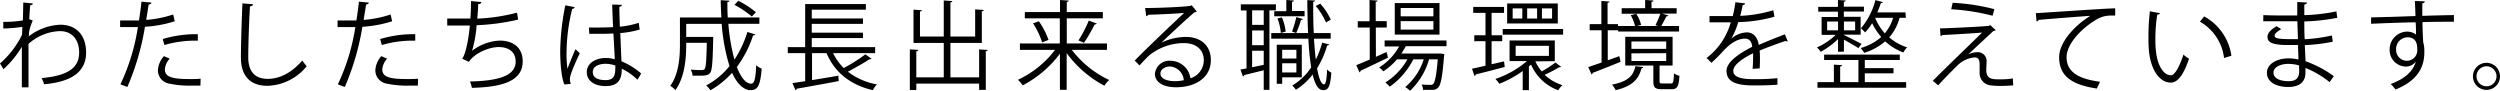 <svg xmlns="http://www.w3.org/2000/svg" viewBox="0 0 517.4 18.74"><title>アセット 5</title><g id="レイヤー_2" data-name="レイヤー 2"><g id="レイヤー_1-2" data-name="レイヤー 1"><path d="M4.82.52l2,.2c-.06.24-.24.34-.58.38-.08.94-.14,2-.18,2.86.12.06.32.14.72.3A12,12,0,0,0,6,6.68c0,.4,0,.54-.06.86a11.28,11.28,0,0,1,6.54-2.42c3.5,0,5.34,2.38,5.34,5.74,0,4.2-3.3,6.1-8.7,6.58a7.17,7.17,0,0,0-.5-1.28c5-.46,7.76-1.86,7.76-5.28,0-2.44-1.26-4.44-4-4.44A10.23,10.23,0,0,0,5.9,9.08c0,2.88,0,6.34,0,9H4.52c0-1.2,0-7.08,0-8.4a20.45,20.45,0,0,1-3.8,4.64L0,13.14A19,19,0,0,0,4.56,7.2l.06-1.64A30.29,30.29,0,0,1,.68,5.9l0-1.38a22.31,22.31,0,0,0,4.06-.3Z"/><path d="M36.16,4.4A25,25,0,0,1,30,5.54,52.82,52.82,0,0,1,26.36,18l-1.44-.54A42.81,42.81,0,0,0,28.54,5.6c-.4,0-3.08,0-3.68,0l0-1.36c.32,0,.74,0,1.2,0,.18,0,2.18,0,2.7,0,.2-1.28.4-2.68.52-3.9l2.06.2c0,.22-.3.38-.58.4-.12.88-.32,2-.5,3.18A23.2,23.2,0,0,0,35.84,3Zm5.32,13.32c-.6,0-1.22,0-1.84,0a20.06,20.06,0,0,1-4.74-.44,2.78,2.78,0,0,1-2.22-2.76,4.83,4.83,0,0,1,1.24-2.9l1.2.52a3.68,3.68,0,0,0-1,2.22c0,1.58,1.52,2,5.16,2,.74,0,1.5,0,2.24-.08Zm-7.8-9.64a23.88,23.88,0,0,1,7.26-1V8.42a22.6,22.6,0,0,0-6.92.9Z"/><path d="M52.36.88c0,.24-.22.38-.62.44-.16,2.32-.36,7.62-.36,10.58s1.48,4.42,4,4.42,4.92-1.22,7.2-3.8a8,8,0,0,0,.9,1.18,10.85,10.85,0,0,1-8.12,4.06c-3.64,0-5.5-2.1-5.5-5.88,0-2.52.18-8.72.32-11.18Z"/><path d="M81.16,4.4A25,25,0,0,1,75,5.54,52.82,52.82,0,0,1,71.36,18l-1.44-.54A42.81,42.81,0,0,0,73.54,5.6c-.4,0-3.08,0-3.68,0l0-1.36c.32,0,.74,0,1.2,0,.18,0,2.18,0,2.7,0,.2-1.28.4-2.68.52-3.9l2.06.2c0,.22-.3.38-.58.4-.12.88-.32,2-.5,3.18A23.2,23.2,0,0,0,80.84,3Zm5.32,13.32c-.6,0-1.22,0-1.84,0a20.06,20.06,0,0,1-4.74-.44,2.78,2.78,0,0,1-2.22-2.76,4.83,4.83,0,0,1,1.24-2.9l1.2.52a3.68,3.68,0,0,0-1,2.22c0,1.58,1.52,2,5.16,2,.74,0,1.5,0,2.24-.08Zm-7.8-9.64a23.88,23.88,0,0,1,7.26-1V8.42a22.6,22.6,0,0,0-6.92.9Z"/><path d="M107.24,4.06a46.12,46.12,0,0,1-8.6,1.16,25,25,0,0,1-.94,5.3,10.18,10.18,0,0,1,5.68-2.12c3,0,4.8,1.6,4.8,4.3,0,4-4,5.32-10.52,5.48a6,6,0,0,0-.4-1.32c5.74-.12,9.46-1.1,9.46-4.12,0-1.8-1.2-3-3.52-3-1.78,0-4.84,1.08-6.16,3.06l-1.4-.66c.64-.72,1.3-3.58,1.6-6.86H92.56V3.84c.84,0,3.3,0,4.8,0,.08-1.14.12-2.42.12-3.62l2.12.2c0,.34-.28.4-.64.44,0,1-.1,2-.18,3A38.78,38.78,0,0,0,107,2.62Z"/><path d="M116.8,17.48c-.62-1.44-.86-4.42-.86-7A51,51,0,0,1,117,1.1l1.94.38a.52.52,0,0,1-.52.36,38.43,38.43,0,0,0-1.16,8.62,23.83,23.83,0,0,0,.18,3.78c.44-1.2,1.24-3.12,1.66-4.06l.9.84c-.66,1.36-2.06,4.4-2.06,5.34a2.75,2.75,0,0,0,.2,1ZM121.88,5.7c1.68,0,3.36,0,5-.08-.08-1.72-.14-3.2-.18-4.68l2,.06c0,.2-.2.36-.52.42,0,1.28.06,2.58.1,4.1a17.74,17.74,0,0,0,3.92-.8l.18,1.4a19.29,19.29,0,0,1-4,.72c.08,2.22.18,4.56.24,5.84a14.73,14.73,0,0,1,4.08,2.54l-.78,1.28a12,12,0,0,0-3.24-2.28c0,1.7-.34,3.6-3.34,3.6-2.34,0-3.9-1.12-3.9-2.88,0-2,2.06-2.94,3.9-2.94a6.92,6.92,0,0,1,1.9.26c-.06-1.26-.18-3.36-.28-5.32-.62,0-1.46.06-2,.06h-3Zm5.48,7.86a6.78,6.78,0,0,0-2-.36c-1.22,0-2.68.44-2.68,1.7s1.2,1.68,2.66,1.68,2-.72,2-2.32Z"/><path d="M150.74,4.92A40.8,40.8,0,0,0,152,12.34a22.15,22.15,0,0,0,2.68-5.72l1.64.5c0,.14-.2.2-.46.2a22.69,22.69,0,0,1-3.36,6.54c.82,2.12,1.82,3.46,3,3.46.62,0,.9-1.1,1-3.84a3.14,3.14,0,0,0,1.14.72c-.28,3.44-.8,4.46-2.28,4.46s-2.88-1.4-3.84-3.6a18.18,18.18,0,0,1-4.48,3.62,6.88,6.88,0,0,0-.88-1,15.63,15.63,0,0,0,4.82-4,39.38,39.38,0,0,1-1.62-8.74h-7.34v2.7h4.6l.28,0,.7,0V8.1c-.1,4.78-.22,6.5-.64,7s-1,.56-2.1.56c-.46,0-1,0-1.52,0a3.1,3.1,0,0,0-.4-1.26,22.4,22.4,0,0,0,2.24.1.8.8,0,0,0,.64-.2c.28-.34.38-1.7.46-5.44h-4.26c0,2,0,6.74-2.24,9.78a5.67,5.67,0,0,0-1.06-.88c1.78-2.46,2-5.92,2-8.54V3.62h8.58c-.08-1.18-.12-2.38-.14-3.58l1.8.1q0,.24-.42.3c0,1.06,0,2.14.08,3.18h6.54v1.3ZM152.8.16a19.46,19.46,0,0,1,3.64,2.36l-.84.9A20.3,20.3,0,0,0,152,1Z"/><path d="M172.42,11a11.25,11.25,0,0,0,2.2,3.08,33.27,33.27,0,0,0,4.48-2.84l1.28.92a.51.51,0,0,1-.44.1c-1.16.78-3,1.8-4.46,2.58a13.66,13.66,0,0,0,6,2.62,5.76,5.76,0,0,0-.84,1.2C176,17.58,172.76,15,171.06,11h-3v5.58c1.72-.28,3.62-.6,5.46-.92l.06,1.12c-3.18.6-6.58,1.22-8.68,1.58a.37.37,0,0,1-.26.3L164,17.2l2.64-.4V11h-3.6V9.76h3.6V.84h12.56V2H168V3.82H178.6V4.94H168V6.76H178.6V7.88H168V9.76h13.12V11Z"/><path d="M202.64,10.22l1.78.12c0,.14-.12.24-.4.26v8h-1.38V17.3h-13v1.32H188.3v-8.4l1.76.1c0,.16-.14.26-.42.28V16h5.68V8.88h-6.26V2l1.76.12c0,.12-.14.22-.42.26V7.56h4.92V.1l1.78.12c0,.14-.14.24-.4.28V7.56h5.12V1.94l1.78.12c0,.14-.12.24-.4.28V8.88h-6.5V16h5.94Z"/><path d="M229.1,10.32h-7.28a21,21,0,0,0,7.74,6.24,5.14,5.14,0,0,0-1,1.18,23.06,23.06,0,0,1-7.8-6.74v7.58h-1.4V11.12a22.72,22.72,0,0,1-7.7,6.54,5.8,5.8,0,0,0-1-1.14,20.57,20.57,0,0,0,7.7-6.2h-7.28V9h8.26V3.8H212.1V2.5h7.28V0l1.8.12c0,.14-.12.24-.4.28V2.5h7.46V3.8h-7.46V9h8.32ZM215.68,8.78a15.89,15.89,0,0,0-1.88-3.94L215,4.4a15.73,15.73,0,0,1,2,3.86ZM227,4.88a.5.5,0,0,1-.46.18,31.66,31.66,0,0,1-2.2,3.8s-1.14-.5-1.14-.5a26.49,26.49,0,0,0,2.14-4.1Z"/><path d="M240.42,8.8a12.13,12.13,0,0,1,5-1.16c3.18,0,5.18,1.86,5.18,4.8,0,3.62-3.18,5.62-7.2,5.62-2.6,0-4.38-1-4.38-2.8a3,3,0,0,1,3.28-2.68,4.22,4.22,0,0,1,4.08,3.62,3.92,3.92,0,0,0,2.76-3.74c0-2.16-1.6-3.54-4.12-3.54a11.4,11.4,0,0,0-7.26,2.62c-.6.56-1.38,1.4-1.92,2l-1-1c1.8-1.88,7.52-7.34,10.24-9.88-1.16.16-5.16.32-7.44.4a.66.66,0,0,1-.42.3L237,1.66c2.7,0,7.86-.22,9.32-.44l.3-.14,1.06,1.3a1,1,0,0,1-.48.18c-1.42,1.16-5.22,4.72-6.78,6.22Zm2.76,8a8.75,8.75,0,0,0,1.82-.2,3.08,3.08,0,0,0-2.84-2.84c-1,0-2,.56-2,1.48C240.2,16.46,241.86,16.8,243.18,16.8Z"/><path d="M264.06,2.14h-1.34V18.6h-1.18V14.54c-1.56.38-3,.76-4.06,1a.35.35,0,0,1-.24.3l-.52-1.44,1.26-.24v-12H256.8V.9h7.26Zm-2.52,3v-3h-2.4v3Zm0,4.22V6.3h-2.4V9.36Zm-2.4,1.14v3.42l2.4-.5V10.5ZM271.94,8c.1,1.58.22,3,.38,4.32a18.64,18.64,0,0,0,1.32-3.5l1.44.38c0,.14-.18.2-.42.22a18.72,18.72,0,0,1-2.08,4.72c.36,2,.84,3.32,1.44,3.32.36,0,.56-1,.64-3.1a2.68,2.68,0,0,0,.88.68c-.22,2.72-.56,3.62-1.66,3.62s-1.72-1.22-2.22-3.24a13,13,0,0,1-3.46,3.16,5.26,5.26,0,0,0-.76-.88,12.11,12.11,0,0,0,3.92-3.76A55.62,55.62,0,0,1,270.78,8H263.1V6.84h7.62c-.1-2.16-.14-4.48-.16-6.82l1.6.08c0,.16-.12.24-.38.28,0,2.2,0,4.42.12,6.46h3.5V8Zm-8.22-5.68h2.5V0l1.56.1c0,.14-.12.24-.38.28v1.9H270V3.36h-6.28ZM269.42,16h-4.06v1.34h-1.12V9.26h5.18ZM265.3,3.6a9.78,9.78,0,0,1,.78,2.94l-1,.28a10.46,10.46,0,0,0-.7-3Zm3,6.7h-2.94v1.82h2.94ZM265.36,15h2.94V13.1h-2.94Zm4.3-11.06c-.06.12-.18.18-.4.2a22.13,22.13,0,0,1-1,2.7l-.86-.3a21.49,21.49,0,0,0,.88-3ZM273.24.76a12.61,12.61,0,0,1,2.18,3.32l-1,.56a13.68,13.68,0,0,0-2.12-3.4Z"/><path d="M284.76,11.76l2.2-1a10.64,10.64,0,0,1,.28,1.18c-2.06,1-4.26,2.06-5.66,2.7a.38.38,0,0,1-.22.34l-.66-1.5c.76-.3,1.72-.7,2.78-1.16V5.7H281V4.4h2.44V0l1.66.12c0,.14-.12.22-.38.26v4H287V5.7h-2.26Zm14.62-2.2h-8.44a13.47,13.47,0,0,1-.92,1.52h7.9l.28,0,.74.12-.08.4c-.34,4.34-.66,5.92-1.2,6.5s-1,.5-2,.5c-.34,0-.74,0-1.14,0a2.74,2.74,0,0,0-.3-1.12,17.39,17.39,0,0,0,1.78.08c.3,0,.46,0,.62-.2.36-.38.66-1.72.94-5.08h-1.8a14.56,14.56,0,0,1-3.94,6.52,4.42,4.42,0,0,0-1-.78,12.36,12.36,0,0,0,3.84-5.74H292.5a15.49,15.49,0,0,1-4.88,5.66,4.7,4.7,0,0,0-.92-.86,13.41,13.41,0,0,0,4.58-4.8h-2.16a13.08,13.08,0,0,1-2.82,2.48,8.24,8.24,0,0,0-.86-.8,12,12,0,0,0,4.12-4.34h-3V8.38h12.8ZM297.92.64V7.16h-9.26V.64Zm-1.26,2.74V1.66h-6.78V3.38Zm0,2.74V4.38h-6.78V6.12Z"/><path d="M311.28,12.7l.14,1.16c-2.2.58-4.52,1.18-6,1.54a.37.37,0,0,1-.26.32l-.52-1.5c.78-.16,1.74-.38,2.8-.62V8.52h-2.32V7.3h2.32V2.66H304.9V1.44h6.38V2.66H308.7V7.3h2.2V8.52h-2.2V13.3Zm6.48,0a9.14,9.14,0,0,0,1.32,2.08,25.89,25.89,0,0,0,2.84-1.84l1.16.88a.33.33,0,0,1-.24.1.44.44,0,0,1-.16,0,28.89,28.89,0,0,1-3,1.56,9.17,9.17,0,0,0,3.68,2.14,5.51,5.51,0,0,0-.88,1.06,9.86,9.86,0,0,1-5.62-5.32c-.14.14-.28.26-.44.4v4.9h-1.28V14.7a22.26,22.26,0,0,1-4.84,2.64,5.28,5.28,0,0,0-.82-1,19.45,19.45,0,0,0,6.54-3.7h-3.6V8.38h9.36v4.28ZM311,6h12.5V7.18H311ZM322.4.72V4.86H311.92V.72Zm-7.34,3.12V1.74h-2v2.1Zm-1.38,5.64v2.08h6.88V9.48Zm4.44-5.64V1.74h-2.06v2.1Zm3.1,0V1.74h-2.1v2.1Z"/><path d="M332.74,12.48l2.4-.86c.06.26.12.54.24,1.18-2.12.86-4.34,1.74-5.76,2.28a.38.38,0,0,1-.24.32l-.68-1.52c.76-.24,1.72-.58,2.76-.94V6.26H329V5h2.42V.2l1.68.12c0,.14-.14.22-.4.26V5h2.16v.38h3.52a8.8,8.8,0,0,0-.88-2.24l1.14-.28a7,7,0,0,1,1,2.3c-.44.1-.7.18-.86.22h4.36l-.52-.18a17.74,17.74,0,0,0,1-2.36h-8V1.7h4.86V0l1.72.1c0,.14-.12.24-.4.28V1.7H347V2.82h-3l1.28.38c0,.12-.18.18-.4.18-.28.56-.7,1.38-1.06,2h3.68V6.52H334.9V6.26h-2.16Zm7.36,1.4a.44.44,0,0,1-.38.26c-.56,2.1-1.7,3.66-5.34,4.52a4.26,4.26,0,0,0-.78-1.14c3.34-.64,4.44-1.86,4.86-3.82Zm3.36,2.9c0,.42.1.5.6.5h1.74c.48,0,.58-.24.64-2.1a3.1,3.1,0,0,0,1.14.5c-.14,2.24-.48,2.78-1.62,2.78H343.9c-1.38,0-1.72-.36-1.72-1.66V13.56h-5.82V7.62h9.8v5.94h-2.6l-.1,0Zm-5.82-8.2v1.54h7.2V8.58Zm0,2.46v1.58h7.2V11Z"/><path d="M370,8.58a.28.28,0,0,1-.12,0,.5.5,0,0,1-.3-.12c-1.52.5-3.74,1.32-5.4,2q.06.69.06,1.56c0,.64,0,1.36-.06,2.14l-1.46.08c.06-.72.1-1.64.1-2.42,0-.3,0-.58,0-.8-2.26,1.1-4.1,2.44-4.1,3.64s1.38,1.72,4.14,1.72a44.77,44.77,0,0,0,5-.2l0,1.34c-1.18.12-3,.16-5,.16-3.84,0-5.54-.92-5.54-3,0-1.76,2.32-3.46,5.32-5C362.54,8.58,362,8,361.18,8c-1.46,0-3,.82-4.78,2.82-.56.62-1.34,1.4-2.2,2.18l-1-1a14,14,0,0,0,5-7.38l-1.12,0H353.8V3.32c1.22,0,2.64,0,3.46,0l1.36,0a26.27,26.27,0,0,0,.54-2.86l2,.24c0,.2-.2.32-.5.36-.14.8-.32,1.5-.5,2.22A27.37,27.37,0,0,0,367,2.12l.24,1.34a30.17,30.17,0,0,1-7.5,1.12A14.57,14.57,0,0,1,358.3,8h0a5.32,5.32,0,0,1,3.22-1.3c1.36,0,2.22,1,2.48,2.6,1.68-.76,3.8-1.58,5.4-2.2Z"/><path d="M380.4,10.72V8.08a15.88,15.88,0,0,1-3.58,2.64,4.87,4.87,0,0,0-.8-.9,13,13,0,0,0,3.88-2.6H377V3.52h3.38V2.42h-4.08v-1h4.08V0l1.6.1c0,.14-.12.24-.38.28v1h4.16v1h-4.16v1.1h3.48v3.7h-3.48v.06c.8.36,3,1.5,3.66,1.84l-.64.88c-.6-.4-2-1.2-3-1.76v2.48Zm5.54,4.46V17h8.56v1.16H376.14V17h3.4V13.38l1.68.1c0,.14-.12.24-.38.28V17h3.78V12.42h-7.1V11.3h15.66v1.12h-7.24V14.1h5.94v1.08Zm-7.8-10.72V6.28h2.26V4.46Zm5.8,0h-2.32V6.28h2.32Zm10.5-.78h-1.3A10.18,10.18,0,0,1,391,7.74a10.48,10.48,0,0,0,3.7,2.06,4.56,4.56,0,0,0-.78,1.06,11.37,11.37,0,0,1-3.76-2.3,12.28,12.28,0,0,1-4.34,2.38,6.49,6.49,0,0,0-.74-1,10.77,10.77,0,0,0,4.26-2.28,12.78,12.78,0,0,1-1.88-2.86A11.81,11.81,0,0,1,386,6.72a7,7,0,0,0-.86-.86,14.93,14.93,0,0,0,3-5.84l1.52.42c0,.12-.16.2-.4.2-.2.64-.46,1.28-.72,1.92h5.82Zm-6.36,0a10.71,10.71,0,0,0,2,3.22,8.91,8.91,0,0,0,1.72-3.22Z"/><path d="M407.38,11.26a4.32,4.32,0,0,1,2-.46,1.81,1.81,0,0,1,1.76,2c0,.52-.06,1.14-.06,1.62,0,2,1.2,2,2.92,2a17.31,17.31,0,0,0,2.6-.18,13.83,13.83,0,0,0,.06,1.42c-.78.08-1.72.12-2.6.12a14.72,14.72,0,0,1-2.08-.12,2.52,2.52,0,0,1-2.28-2.46c0-.46,0-1.36,0-2,0-.84-.32-1.32-1-1.32a5.73,5.73,0,0,0-3.58,1.66c-1.16,1.14-3.34,3.34-4,4.14A11.3,11.3,0,0,0,400,16.74c1.9-1.94,8.18-8,10.22-10-1.46.14-6,.4-8.28.52a.39.39,0,0,1-.32.22l-.12-1.6c2.8-.08,8.06-.34,10.08-.52l.3-.18,1.16,1.06a.8.8,0,0,1-.48.16c-1.26,1.18-3.72,3.44-5.2,4.86Zm5-8a43.61,43.61,0,0,0-8.56-1.34l.3-1.34a42.06,42.06,0,0,1,8.64,1.32Z"/><path d="M421.34,2.72c1.5-.06,13.82-.94,16.42-1l0,1.5c-.26,0-.5,0-.74,0a5.76,5.76,0,0,0-3.42,1c-3,1.8-5.9,5-5.9,7.6,0,2.8,2,4.46,6.92,5.1l-.66,1.4c-5.68-.82-7.8-2.94-7.8-6.5,0-2.82,2.78-6.24,6.44-8.54-2.12.14-8.1.6-10.68.84a.6.6,0,0,1-.44.32Z"/><path d="M447,2.72c0,.18-.26.3-.54.32a32.87,32.87,0,0,0-.38,5c0,.74,0,1.46.08,2.1.24,3.4,1.62,5.46,3.16,5.44.8,0,1.84-2,2.56-4.28a7,7,0,0,0,1.16.86c-.92,2.7-2.08,4.9-3.74,4.94-2.54,0-4.3-3-4.58-6.88-.06-.76-.08-1.6-.08-2.5a47.67,47.67,0,0,1,.3-5.38ZM460.29,12a10,10,0,0,0-5-7.52l.88-1.08a11,11,0,0,1,5.64,8.14Z"/><path d="M468.42,3.12c1.24.08,2.9.08,4.26.08.9,0,1.92,0,2.76,0,0-1,0-2.08,0-2.78l2,.1c0,.24-.2.36-.54.42,0,.32,0,1.86,0,2.2a39.29,39.29,0,0,0,6.64-.78l.18,1.32a41,41,0,0,1-6.82.76c0,1.2,0,2.44.08,3.68a33.71,33.71,0,0,0,5.64-.78l.16,1.3a38.13,38.13,0,0,1-5.78.7l.16,3.34A22.24,22.24,0,0,1,483,15.76L482.14,17a19.49,19.49,0,0,0-5-2.94c0,.32,0,.68,0,.94,0,1.9-1.16,3-3.58,3s-4.4-1-4.4-2.92,2.18-3,4.42-3a8.78,8.78,0,0,1,2.1.24c0-.86-.06-1.9-.08-3-.64,0-1.36,0-1.94,0-3.42,0-4.38-.54-4.38-1.7,0-.76.58-1.38,1.86-2.2l1,.62c-.9.5-1.38.94-1.38,1.34,0,.6.94.72,3.48.72.44,0,.9,0,1.34,0l-.12-3.7c-.86,0-1.86,0-2.76,0-1.28,0-3.1,0-4.3,0Zm7.4,10.42a8.41,8.41,0,0,0-2.24-.32c-1.52,0-3.06.62-3.06,1.82s1.4,1.76,3.14,1.76c1.58,0,2.18-.7,2.18-2.1Z"/><path d="M499.9,3.32c0-.44-.08-2.62-.12-3.12l2.06.08c0,.16-.16.36-.52.42,0,.24,0,.48,0,2.58,2.46-.08,5-.14,6.54-.16V4.5c-1.7,0-4.12,0-6.5.08,0,1.56.08,3,.14,4.1a6.81,6.81,0,0,1,.24,2.1,8.59,8.59,0,0,1-.2,1.94c-.52,2.34-2.24,4.4-5.76,5.8a10.88,10.88,0,0,0-1-1.14c3.06-1.1,4.7-2.76,5.2-4.66h0a2.51,2.51,0,0,1-2.06,1.06,3.41,3.41,0,0,1-3.36-3.5,3.68,3.68,0,0,1,3.6-3.74,3,3,0,0,1,1.86.62c0-.34,0-1.68-.08-2.54-2.08,0-8.4.26-9.22.3l0-1.32,4.56-.12Zm.38,7c0-.78,0-2.6-2-2.6a2.41,2.41,0,0,0-2.38,2.54,2.24,2.24,0,0,0,2.22,2.32A2.16,2.16,0,0,0,500.28,10.34Z"/><path d="M517.4,15.8a2.8,2.8,0,1,1-2.8-2.8A2.81,2.81,0,0,1,517.4,15.8Zm-.72,0a2.07,2.07,0,1,0-2.08,2.06A2.07,2.07,0,0,0,516.68,15.8Z"/></g></g></svg>